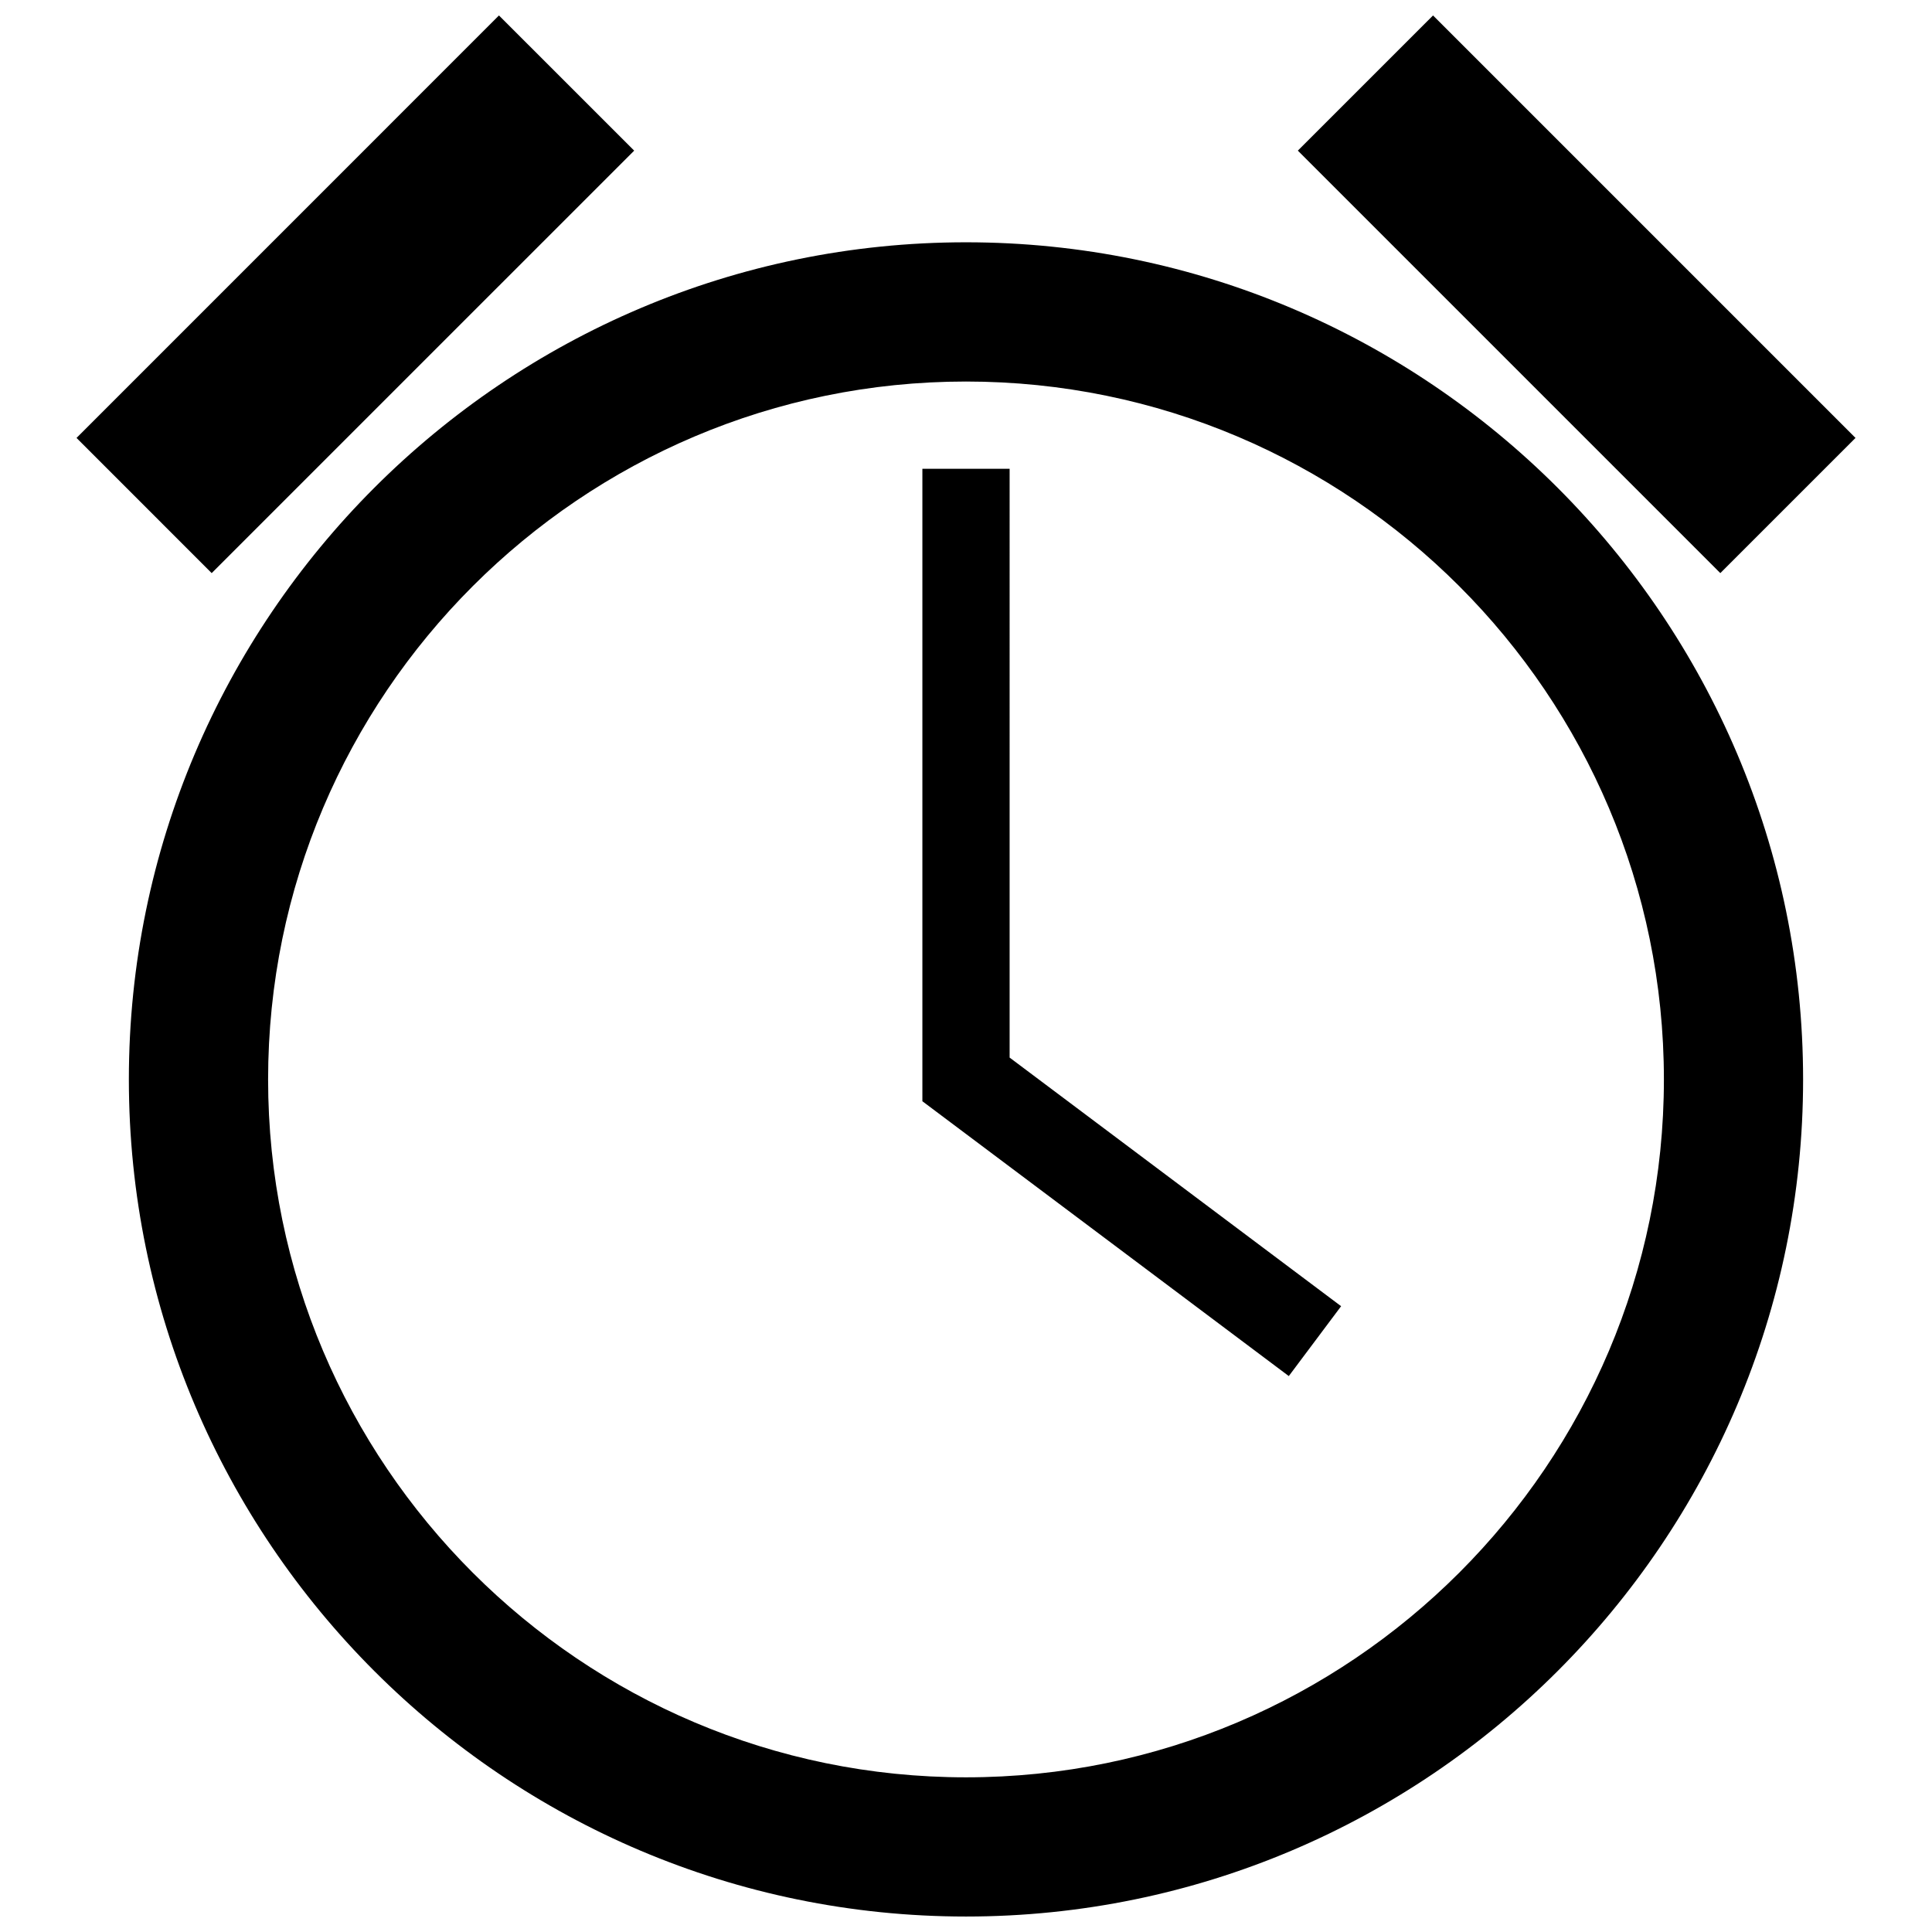 <?xml version="1.0" encoding="UTF-8"?>
<!-- Uploaded to: SVG Repo, www.svgrepo.com, Generator: SVG Repo Mixer Tools -->
<svg width="800px" height="800px" version="1.1" viewBox="144 144 512 512" xmlns="http://www.w3.org/2000/svg">
 <defs>
  <clipPath id="a">
   <path d="m164 148.09h472v503.81h-472z"/>
  </clipPath>
 </defs>
 <g clip-path="url(#a)">
  <path d="m400 208.21c-122.32 0-221.85 99.516-221.85 221.85 0 122.32 99.52 221.84 221.85 221.84 122.32 0 221.84-99.523 221.84-221.84-0.004-122.33-99.52-221.85-221.84-221.85zm0 406.8c-101.98 0-184.95-82.973-184.95-184.95 0-101.98 82.973-184.95 184.95-184.95s184.95 82.973 184.95 184.95c0 101.98-82.973 184.95-184.95 184.95zm-199.9-319.13-35.82-35.824 111.95-111.96 35.832 35.824zm399.8 0-111.96-111.96 35.828-35.824 111.96 111.96zm-188.34 128.39 87.848 65.887-13.863 18.516-97.105-72.832v-167.61h23.121z"/>
 </g>
</svg>